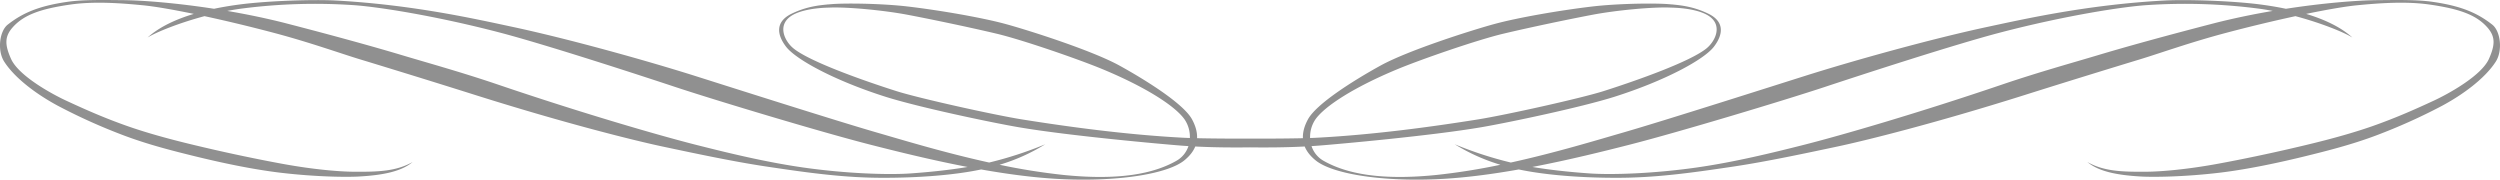 <svg xmlns="http://www.w3.org/2000/svg" width="2652.91" height="190.656" viewBox="0 0 2652.91 190.656">
  <defs>
    <style>
      .cls-1 {
        fill-rule: evenodd;
        fill: #909090;
      }
    </style>
  </defs>
  <path id="Kugiri.svg" class="cls-1" d="M2648.43,374.15c-11.53,17.987-35.22,35.241-57.4,47.084a612.552,612.552,0,0,1-70.14,31.464c-25.56,9.58-51.54,16.151-74.87,21.877-25.73,6.315-59.85,13.8-91.14,17.5-36.51,4.318-69.08,4.752-82.62,4-25.88-1.441-45.19-5.329-57.21-15.375,17.72,9.894,36.36,10.463,62.56,10.281,16.32-.114,43.42-2.536,74.64-8.214,28.56-5.195,58.24-11.633,76.04-15.745,20.62-4.763,56.47-13.022,88.23-24.067,27.07-9.416,50.13-19.972,66.48-27.562,13.66-6.345,50.07-25.835,58.25-44.31,6.77-15.312,6.88-23.988-2.59-34.164-11.64-12.526-28.89-18.748-60.11-23.284-26.16-3.8-55.4-1.388-76.8.659-12.53,1.2-31.91,4.533-54.53,9.2,18.33,5.517,36.21,13.475,49.02,25.064-9.2-5.695-33.05-15.357-60.37-22.664-23.2,5.007-48.95,11.182-73.83,17.776-37.83,10.025-71.17,21.969-90.64,27.882-20.98,6.371-68.52,20.869-122.48,37.9-97.23,30.68-170.54,48.732-199.29,54.826-33.19,7.033-74.33,15.848-109.73,21.155-47.01,7.048-83.42,11.98-124.26,12-33.05.013-72.42-2.226-103.94-8.853-28.75,5.091-58.12,9-85.57,10.257-62.91,2.885-113.17-6.153-130.02-19.9-5.63-4.584-9.47-9.489-11.59-14.73-19.42,1-39.4,1.175-58.08.928-18.67.247-38.66,0.075-58.07-.928q-3.18,7.861-11.59,14.73c-16.85,13.745-67.12,22.783-130.03,19.9-27.44-1.259-56.81-5.166-85.56-10.257-31.52,6.627-70.889,8.866-103.94,8.853-40.843-.015-77.255-4.947-124.268-12-35.4-5.307-76.538-14.122-109.723-21.155-28.754-6.094-102.063-24.146-199.291-54.826-53.963-17.029-101.5-31.527-122.48-37.9-19.473-5.913-52.81-17.857-90.64-27.882-24.883-6.594-50.633-12.769-73.829-17.776-27.321,7.307-51.171,16.969-60.371,22.664,12.813-11.589,30.685-19.547,49.016-25.064-22.614-4.672-41.995-8-54.528-9.2-21.395-2.047-50.643-4.46-76.8-.659C43.117,318.173,25.87,324.4,14.223,336.921,4.762,347.1,4.864,355.773,11.64,371.085c8.175,18.475,44.587,37.965,58.251,44.31,16.344,7.59,39.408,18.146,66.479,27.562,31.754,11.045,67.608,19.3,88.227,24.067,17.8,4.112,47.479,10.55,76.04,15.745,31.219,5.678,58.323,8.1,74.644,8.214,26.2,0.182,44.836-.387,62.551-10.281-12.018,10.046-31.326,13.934-57.21,15.375-13.537.753-46.1,0.319-82.619-4-31.287-3.7-65.4-11.188-91.136-17.5-23.333-5.726-49.306-12.3-74.868-21.877A612.409,612.409,0,0,1,61.86,421.234c-22.185-11.843-45.869-29.1-57.4-47.084-7.554-11.78-5-32.373,3.712-39.236,16.132-12.7,33.543-19.907,63.122-24.186,16.235-2.349,35.993-2.049,58.751-1.82,22.905,0.229,58.358,3.169,97.118,9.158,10.144-2.132,19.865-3.636,28.332-4.716,29.364-3.744,77.126-5.336,100.925-4.037,81.3,4.44,147.587,19.445,187.2,27.9C605,350.324,687.981,373.657,736.729,389.05c30.518,9.638,150.5,47.879,193.43,60.256,27.9,8.043,71.781,21.436,119.481,31.924a398.436,398.436,0,0,0,59.52-19.388,201.185,201.185,0,0,1-48.46,21.752,676.961,676.961,0,0,0,67.48,10.768c59.65,6.125,96.08-1.392,119.79-14.756a27.829,27.829,0,0,0,13.17-15.81c-2.77-.175-5.53-0.366-8.26-0.579-18.93-1.475-118.4-10.285-172.06-19.487-29.62-5.079-106.21-21.249-140.941-32.236-53.761-17.007-95.244-39.469-105.734-53.183s-10.786-26.924,5.9-35.021c16.1-7.815,29.555-8.9,38.529-9.853l0.049,0,0.5-.053,0.032,0.08c13.929-1.671,56.053-1.142,84.567,2.242,34.461,4.089,78.581,11.8,102.961,18.411s92.19,28.153,121.47,44.338,68.01,40.692,76.83,57.02q5.73,10.629,5.3,19.928c15.07,0.346,35.82.5,56.16,0.448,20.34,0.048,41.1-.1,56.17-0.448q-0.435-9.317,5.3-19.928c8.81-16.328,47.55-40.836,76.83-57.02s97.08-37.726,121.47-44.338,68.5-14.322,102.96-18.411c28.51-3.384,70.64-3.913,84.56-2.242a0.456,0.456,0,0,0,.04-0.08c0.16,0.018.33,0.035,0.5,0.053l0.04,0c8.98,0.952,22.43,2.038,38.53,9.853,16.69,8.1,16.39,21.306,5.9,35.021s-51.97,36.176-105.73,53.183c-34.73,10.987-111.32,27.157-140.94,32.236-53.66,9.2-153.13,18.012-172.06,19.487q-4.11.32-8.26,0.579a27.829,27.829,0,0,0,13.17,15.81c23.7,13.364,60.14,20.881,119.78,14.756a676.038,676.038,0,0,0,67.48-10.768,201.359,201.359,0,0,1-48.46-21.752,399.218,399.218,0,0,0,59.52,19.388c47.71-10.488,91.59-23.881,119.49-31.924,42.93-12.377,162.91-50.618,193.43-60.256,48.75-15.393,131.73-38.726,193.11-51.834,39.61-8.458,105.9-23.463,187.2-27.9,23.8-1.3,71.56.293,100.93,4.037,8.46,1.08,18.18,2.584,28.33,4.716,38.76-5.989,74.21-8.929,97.12-9.158,22.75-.229,42.51-0.529,58.75,1.82,29.58,4.279,46.99,11.484,63.12,24.186C2653.43,341.777,2655.98,362.37,2648.43,374.15ZM923.382,462.224c-52.777-13.482-164.238-47.074-206.447-61.054-37.484-12.416-138.08-45.264-187.914-58.219-68.508-17.81-129.683-27.255-155-28.817a605.661,605.661,0,0,0-115.429,3.439c-5.758.707-11.6,1.653-17.435,2.768,21.092,3.6,42.813,8.075,63.758,13.5,46.733,12.1,89.97,23.928,121.987,33.549,25.079,7.537,62.659,17.9,101.607,31.142,87.109,29.605,170.38,53.908,211.983,64.382,29.881,7.523,71.07,17.77,112.331,23.638,44.584,6.34,88.968,7.906,113.18,6.234,19.727-1.362,41.556-3.606,60.776-6.86C988.266,478.553,951.686,469.454,923.382,462.224ZM1257.17,435.67c-9.98-14.419-41.52-34.472-86.45-53.2-26.36-10.989-86.2-31.592-113.27-38-28.81-6.815-68.654-15.164-94.45-20.057-25.153-4.771-63.662-8.394-82.364-7.637l0.017,0.033c-16.528.217-33.211,3.2-41.8,9.359-14.174,10.166-5.837,26.535,3.027,33.821,17.1,14.05,73.718,34.1,109.482,45.473,23.614,7.507,103.188,25.23,133.548,30.07,49.03,7.818,109.94,16.147,170.29,19.351,2.1,0.111,4.62.212,7.45,0.305A33.126,33.126,0,0,0,1257.17,435.67Zm140.52,19.214c60.35-3.2,121.25-11.533,170.29-19.351,30.35-4.84,109.93-22.563,133.54-30.07,35.77-11.37,92.39-31.423,109.49-45.473,8.86-7.286,17.2-23.655,3.02-33.821-8.58-6.159-25.27-9.142-41.8-9.359a0.059,0.059,0,0,0,.02-0.033c-18.7-.757-57.21,2.866-82.36,7.637-25.8,4.893-65.65,13.242-94.45,20.057-27.07,6.4-86.91,27.007-113.27,38-44.93,18.731-76.47,38.784-86.45,53.2a33.126,33.126,0,0,0-5.48,19.519C1393.07,455.1,1395.59,455,1397.69,454.884Zm996.6-137.311a605.632,605.632,0,0,0-115.43-3.439c-25.31,1.562-86.49,11.007-154.99,28.817-49.84,12.955-150.43,45.8-187.92,58.219-42.21,13.98-153.67,47.572-206.45,61.054-28.3,7.23-64.88,16.329-103.39,23.7,19.22,3.254,41.05,5.5,60.77,6.86,24.21,1.672,68.6.106,113.18-6.234,41.26-5.868,82.45-16.115,112.33-23.638,41.61-10.474,124.88-34.777,211.99-64.382,38.95-13.237,76.52-23.605,101.6-31.142,32.02-9.621,75.26-21.446,121.99-33.549,20.95-5.424,42.67-9.9,63.76-13.5C2405.9,319.226,2400.05,318.28,2394.29,317.573Z" transform="translate(0 -308.75)"/>
</svg>
